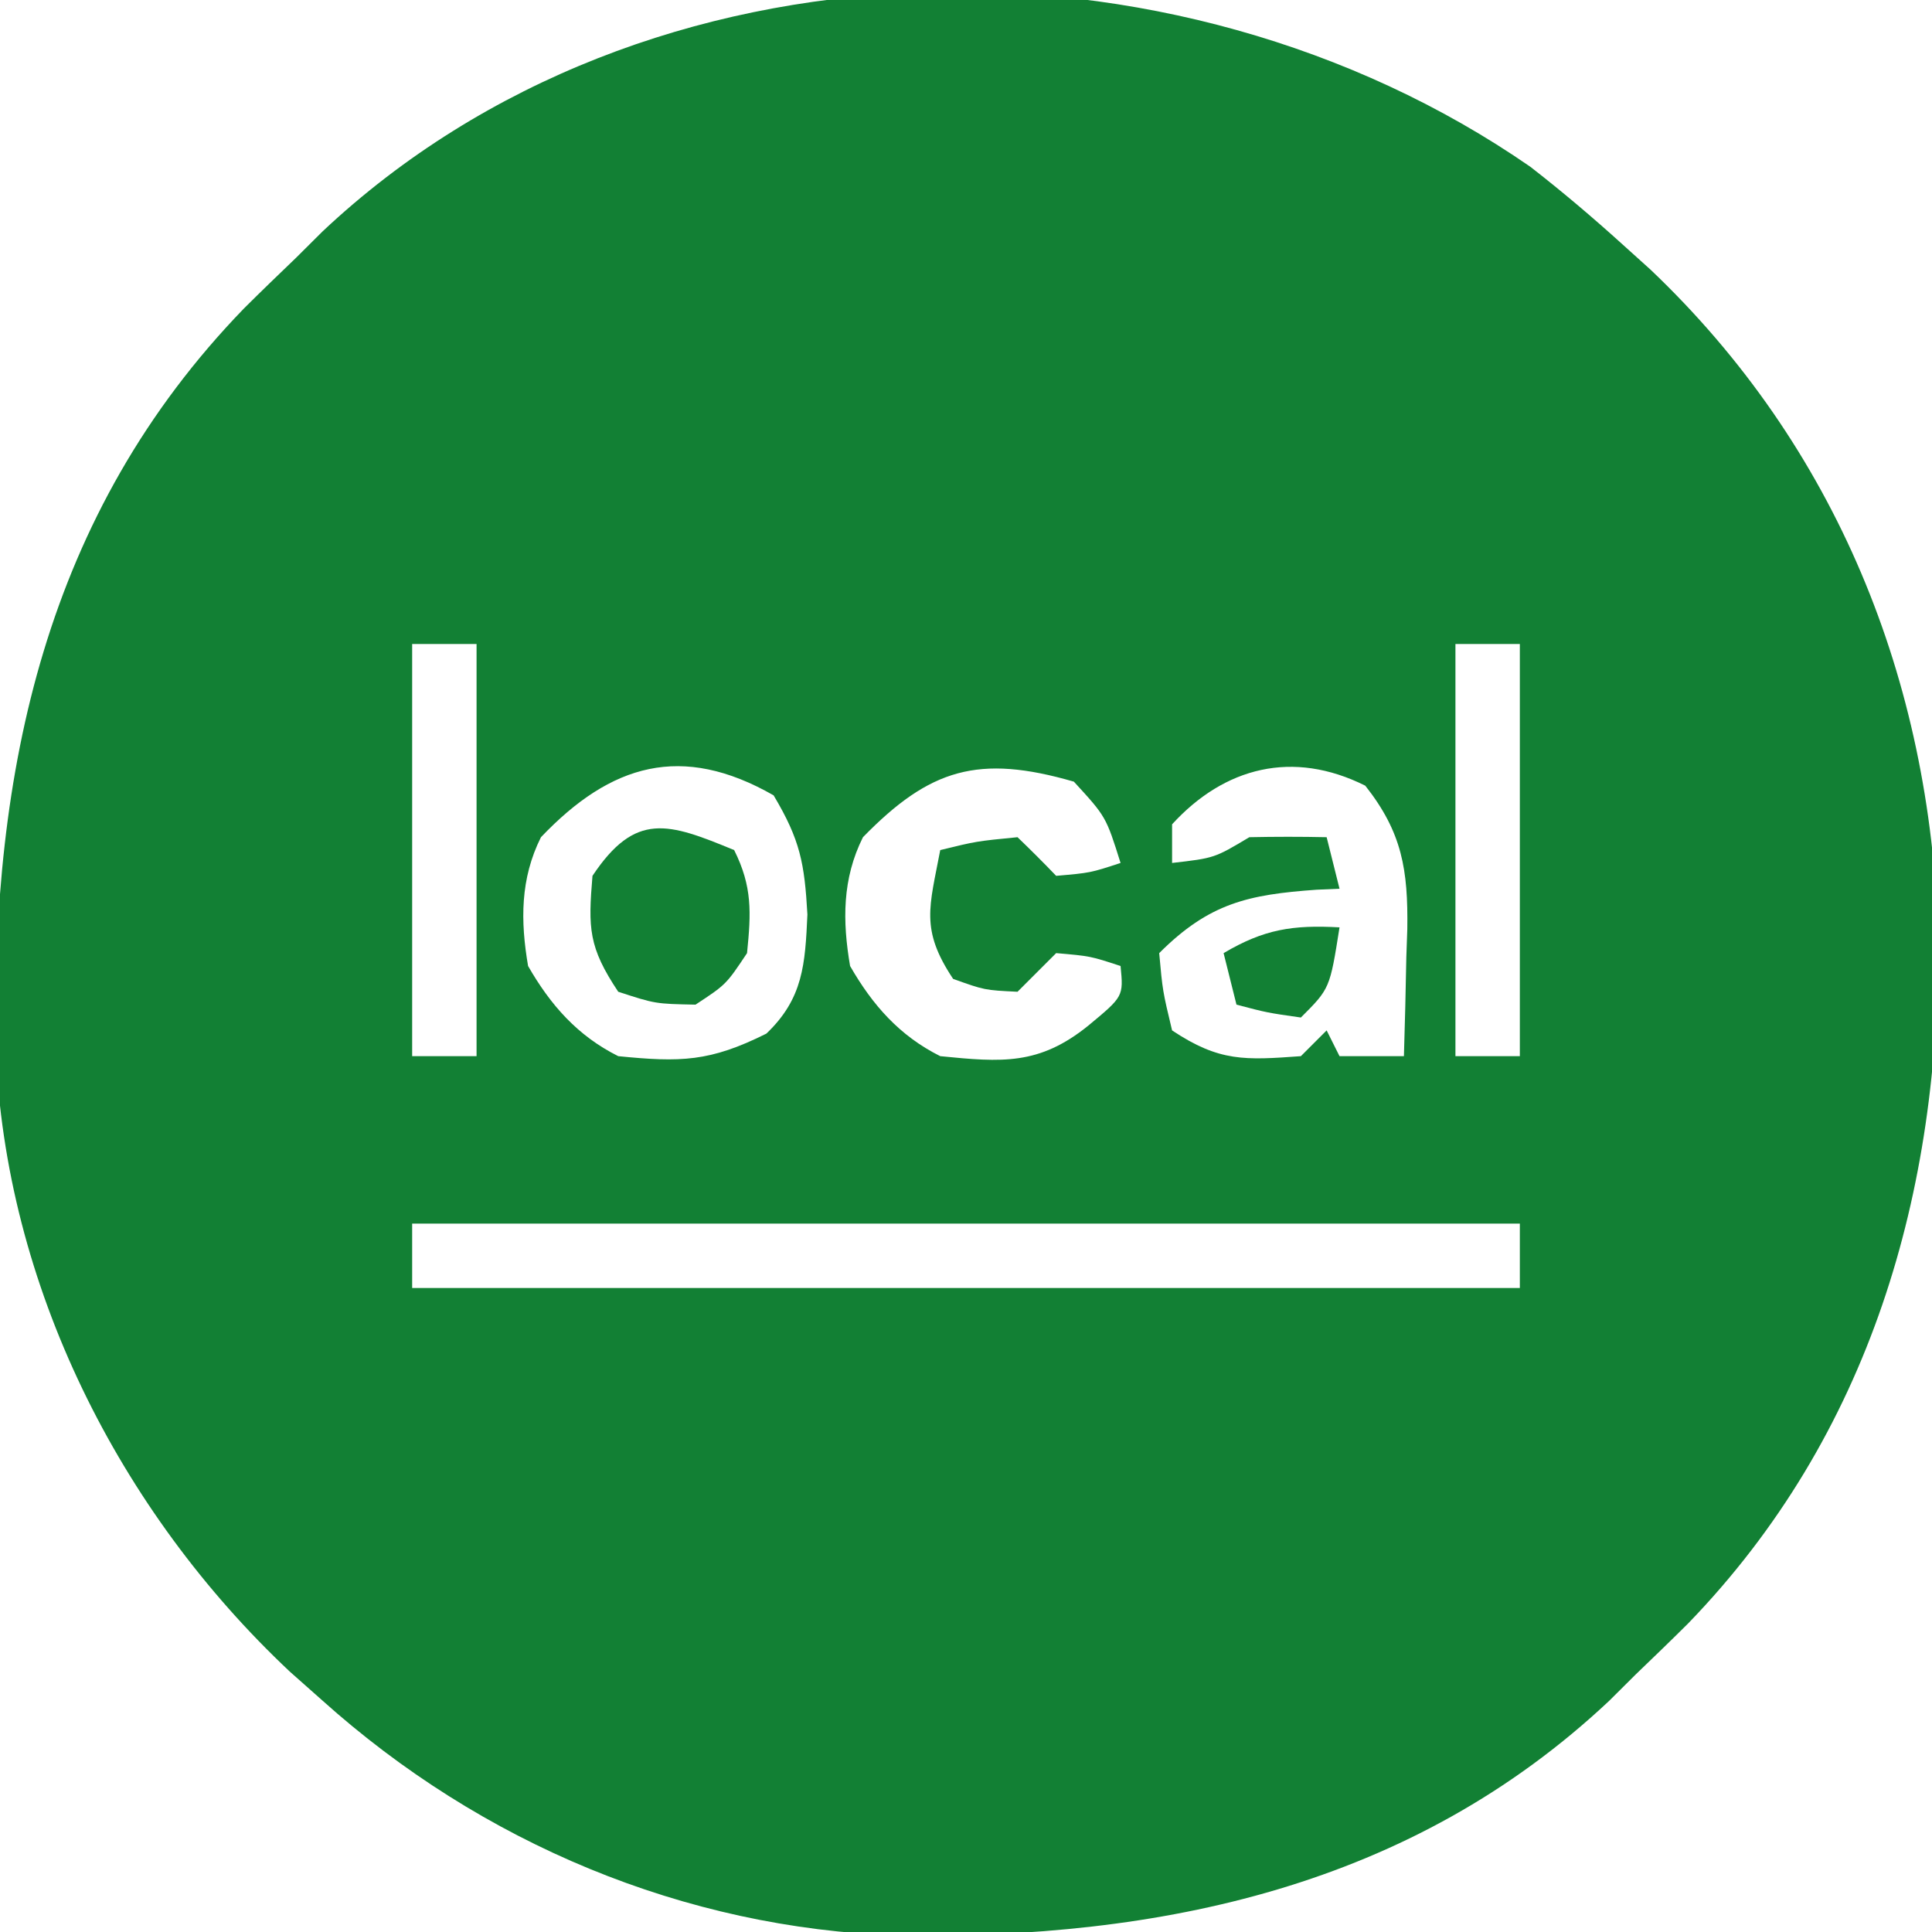 <?xml version="1.0" encoding="UTF-8"?>
<svg version="1.1" xmlns="http://www.w3.org/2000/svg" width="150" height="150">
<path d="M0 0 C2.487 1.933 4.849 3.936 7.184 6.051 C7.891 6.689 8.599 7.327 9.328 7.984 C23.763 21.701 31.067 39.875 31.659 59.618 C31.823 79.603 26.384 98.489 12.25 113.095 C10.91 114.43 9.547 115.741 8.184 117.051 C7.165 118.064 7.165 118.064 6.125 119.098 C-9.263 133.558 -28.698 137.607 -49.121 137.324 C-65.719 136.767 -81.466 130.141 -93.816 119.051 C-94.638 118.322 -95.459 117.594 -96.305 116.844 C-109.588 104.367 -118.42 86.806 -119.152 68.449 C-119.48 46.881 -115.316 26.956 -99.882 11.006 C-98.543 9.672 -97.18 8.36 -95.816 7.051 C-95.137 6.375 -94.458 5.7 -93.758 5.004 C-68.642 -18.598 -27.654 -19.139 0 0 Z M-86.816 37.051 C-86.816 47.611 -86.816 58.171 -86.816 69.051 C-85.166 69.051 -83.516 69.051 -81.816 69.051 C-81.816 58.491 -81.816 47.931 -81.816 37.051 C-83.466 37.051 -85.116 37.051 -86.816 37.051 Z M-5.816 37.051 C-5.816 47.611 -5.816 58.171 -5.816 69.051 C-4.166 69.051 -2.516 69.051 -0.816 69.051 C-0.816 58.491 -0.816 47.931 -0.816 37.051 C-2.466 37.051 -4.116 37.051 -5.816 37.051 Z M-76.816 52.051 C-78.431 55.279 -78.412 58.561 -77.816 62.051 C-76.08 65.076 -73.981 67.469 -70.816 69.051 C-65.979 69.534 -63.701 69.493 -59.316 67.301 C-56.451 64.569 -56.305 61.91 -56.129 58.051 C-56.354 54.077 -56.684 52.273 -58.754 48.801 C-65.877 44.73 -71.386 46.349 -76.816 52.051 Z M-51.816 52.051 C-53.431 55.279 -53.412 58.561 -52.816 62.051 C-51.08 65.076 -48.981 67.469 -45.816 69.051 C-41.033 69.529 -38.135 69.767 -34.316 66.676 C-31.587 64.414 -31.587 64.414 -31.816 62.051 C-34.162 61.281 -34.162 61.281 -36.816 61.051 C-37.311 61.546 -37.806 62.041 -38.316 62.551 C-38.811 63.046 -39.306 63.541 -39.816 64.051 C-42.379 63.926 -42.379 63.926 -44.816 63.051 C-47.383 59.2 -46.649 57.465 -45.816 53.051 C-43.004 52.363 -43.004 52.363 -39.816 52.051 C-38.796 53.03 -37.795 54.03 -36.816 55.051 C-34.162 54.82 -34.162 54.82 -31.816 54.051 C-32.947 50.454 -32.947 50.454 -35.441 47.738 C-42.842 45.596 -46.62 46.728 -51.816 52.051 Z M-27.816 51.051 C-27.816 52.041 -27.816 53.031 -27.816 54.051 C-24.526 53.672 -24.526 53.672 -21.816 52.051 C-19.817 52.01 -17.816 52.008 -15.816 52.051 C-15.486 53.371 -15.156 54.691 -14.816 56.051 C-15.704 56.089 -15.704 56.089 -16.609 56.129 C-21.888 56.508 -24.923 57.157 -28.816 61.051 C-28.55 63.985 -28.55 63.985 -27.816 67.051 C-24.143 69.5 -22.153 69.366 -17.816 69.051 C-17.156 68.391 -16.496 67.731 -15.816 67.051 C-15.486 67.711 -15.156 68.371 -14.816 69.051 C-13.166 69.051 -11.516 69.051 -9.816 69.051 C-9.735 66.488 -9.676 63.927 -9.629 61.363 C-9.604 60.642 -9.579 59.921 -9.553 59.178 C-9.49 54.589 -9.949 51.681 -12.816 48.051 C-18.431 45.244 -23.747 46.6 -27.816 51.051 Z M-86.816 82.051 C-86.816 83.701 -86.816 85.351 -86.816 87.051 C-58.436 87.051 -30.056 87.051 -0.816 87.051 C-0.816 85.401 -0.816 83.751 -0.816 82.051 C-29.196 82.051 -57.576 82.051 -86.816 82.051 Z " fill="#128034" transform="translate(118.816,12.949)"/>
<path d="M0 0 C1.42 2.841 1.315 4.855 1 8 C-0.625 10.438 -0.625 10.438 -3 12 C-6.125 11.938 -6.125 11.938 -9 11 C-11.313 7.53 -11.34 6.075 -11 2 C-7.657 -3.014 -5.117 -2.113 0 0 Z " fill="#128034" transform="translate(57,66)"/>
<path d="M0 0 C-0.75 4.75 -0.75 4.75 -3 7 C-5.625 6.625 -5.625 6.625 -8 6 C-8.33 4.68 -8.66 3.36 -9 2 C-5.865 0.142 -3.625 -0.201 0 0 Z " fill="#128034" transform="translate(104,72)"/>
</svg>
